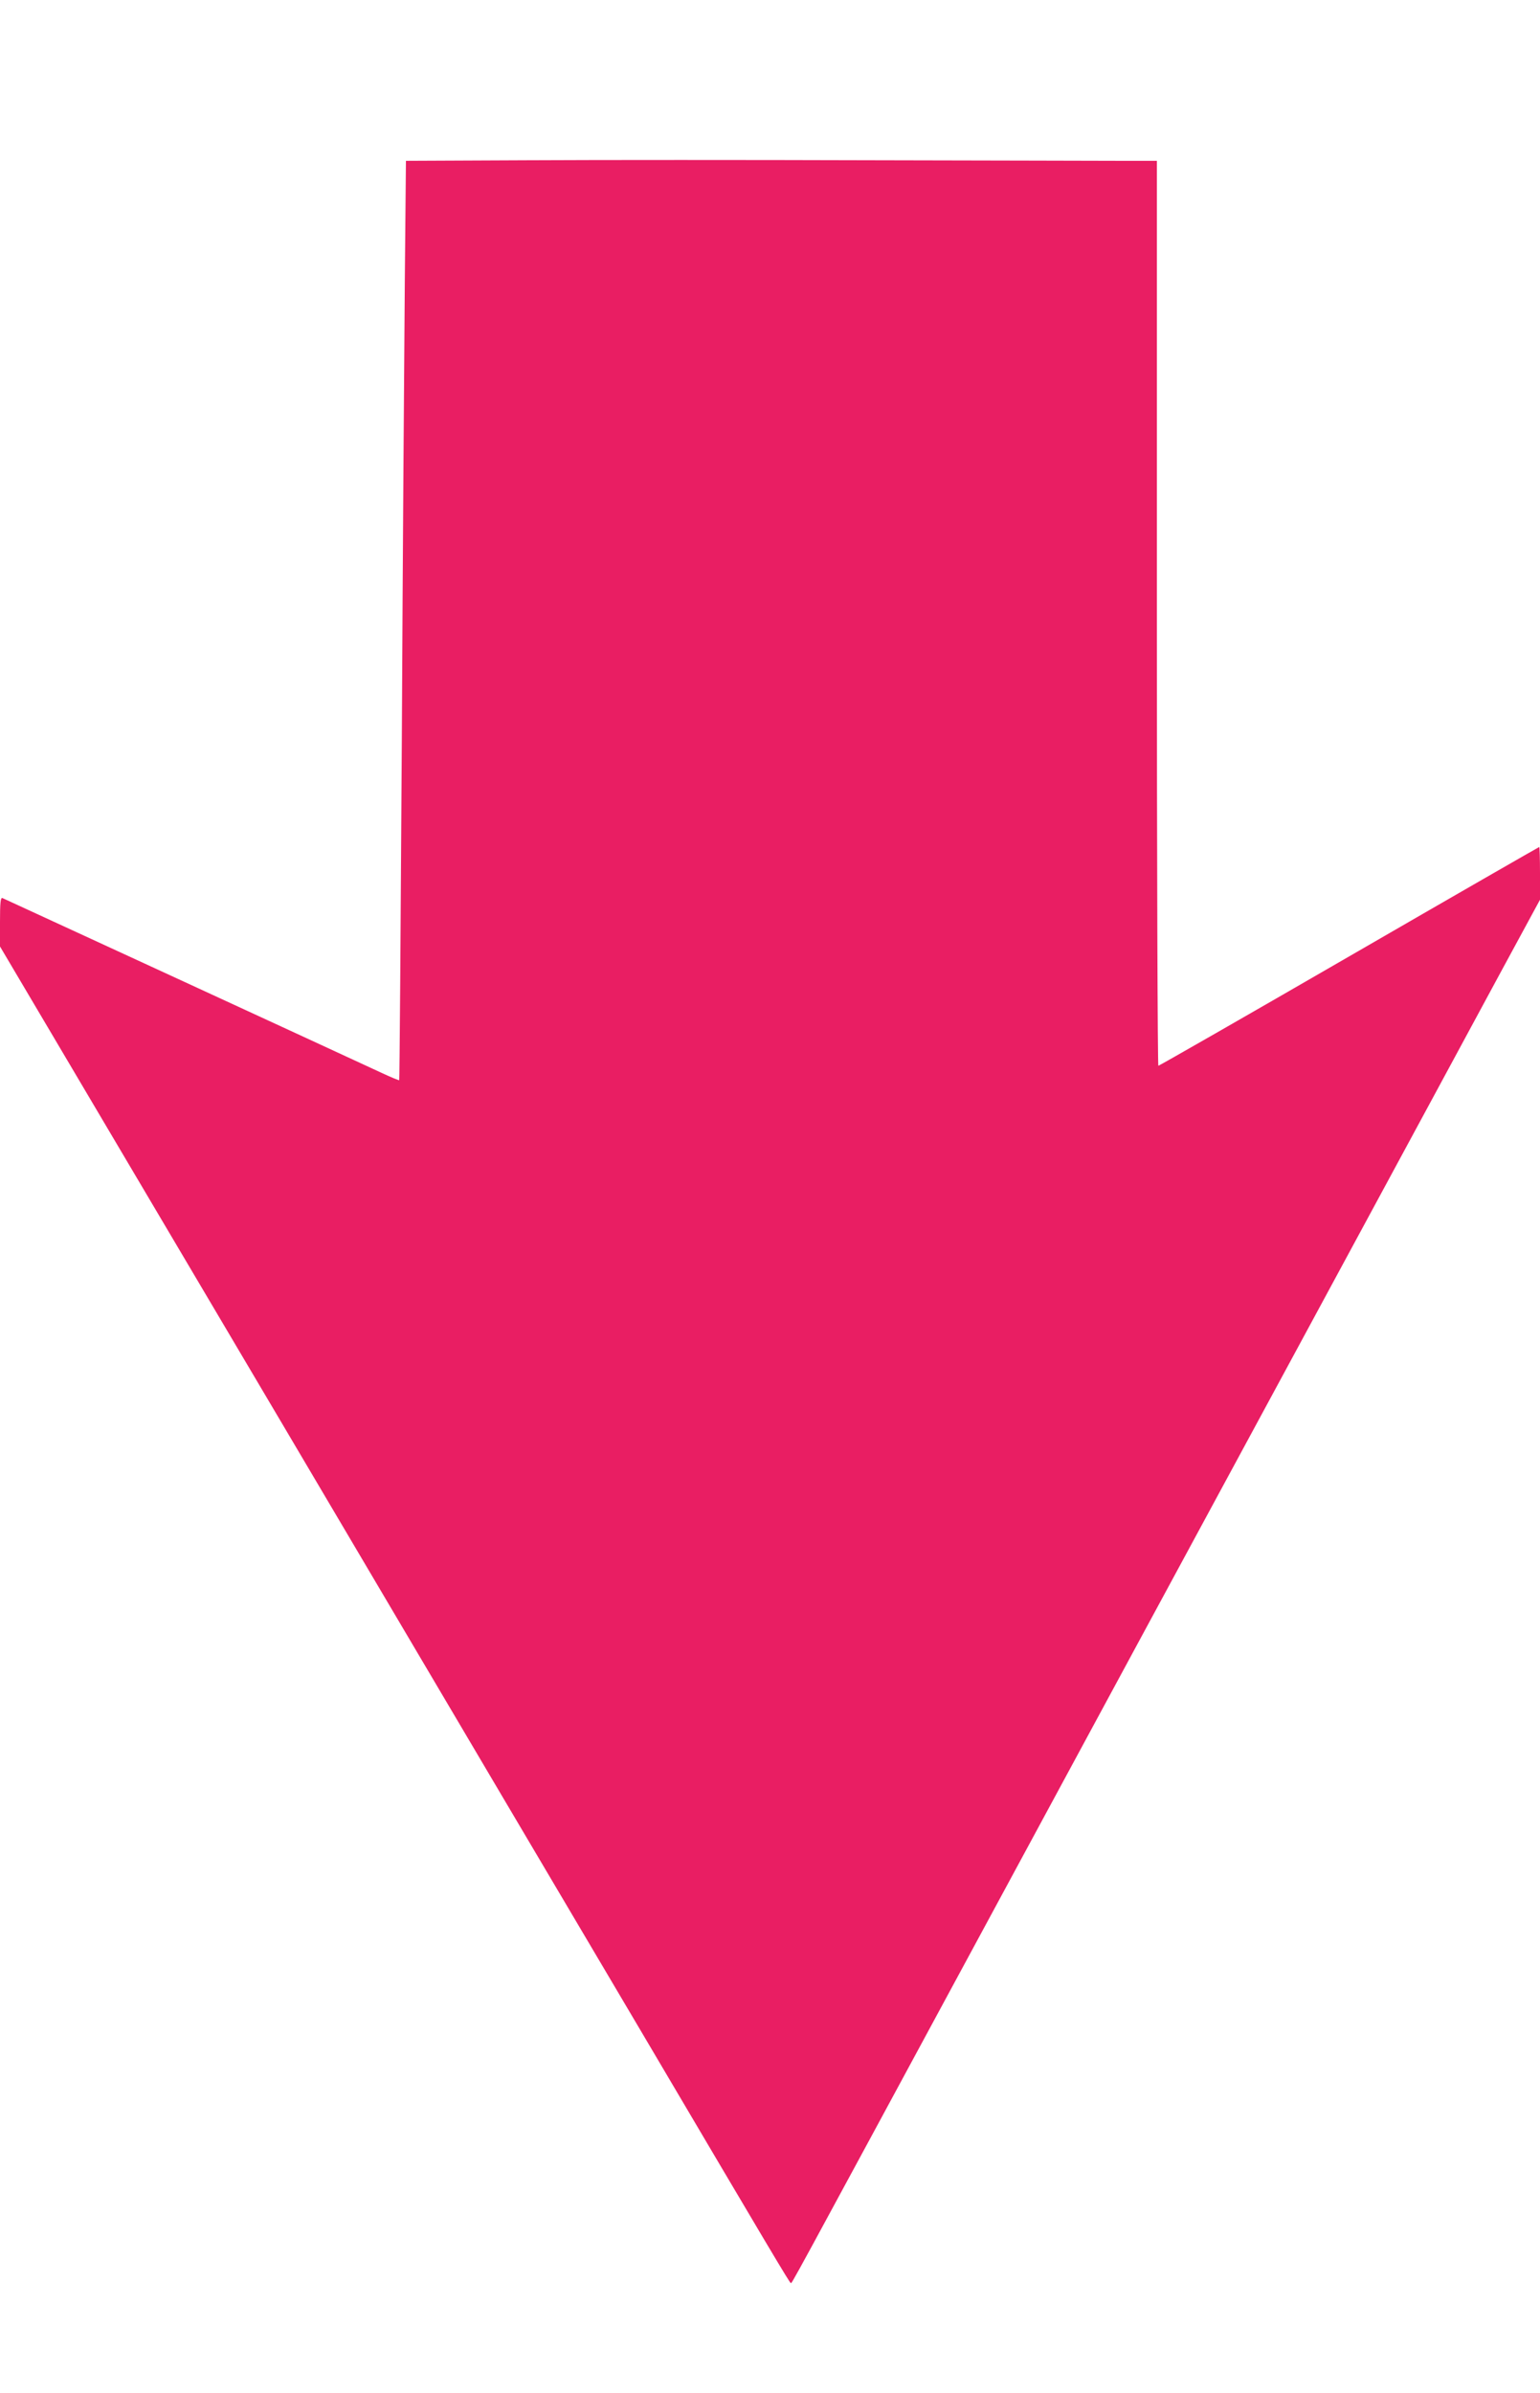 <?xml version="1.0" standalone="no"?>
<!DOCTYPE svg PUBLIC "-//W3C//DTD SVG 20010904//EN"
 "http://www.w3.org/TR/2001/REC-SVG-20010904/DTD/svg10.dtd">
<svg version="1.0" xmlns="http://www.w3.org/2000/svg"
 width="824pt" height="1280pt" viewBox="0 0 824 1280"
 preserveAspectRatio="xMidYMid meet">
<g transform="translate(0,1280) scale(0.1,-0.1)"
fill="#e91e63" stroke="none">
<path d="M2834 11943 l-662 -3 -6 -643 c-3 -353 -11 -1459 -16 -2456 -6 -998
-12 -1816 -14 -1818 -1 -2 -43 15 -92 38 -204 95 -2020 931 -2031 936 -10 4
-13 -25 -13 -127 l0 -132 1509 -2551 c829 -1404 1690 -2860 1913 -3237 710
-1203 803 -1359 809 -1360 8 0 -44 -95 1059 1945 455 842 1213 2243 1685 3115
472 872 949 1755 1061 1962 l204 376 0 141 c0 78 -2 141 -4 141 -2 0 -460
-263 -1017 -585 -557 -322 -1017 -585 -1021 -585 -4 0 -8 1089 -8 2420 l0
2420 -187 0 c-104 0 -710 2 -1348 3 -638 2 -1458 2 -1821 0z"/>
</g>
</svg>
